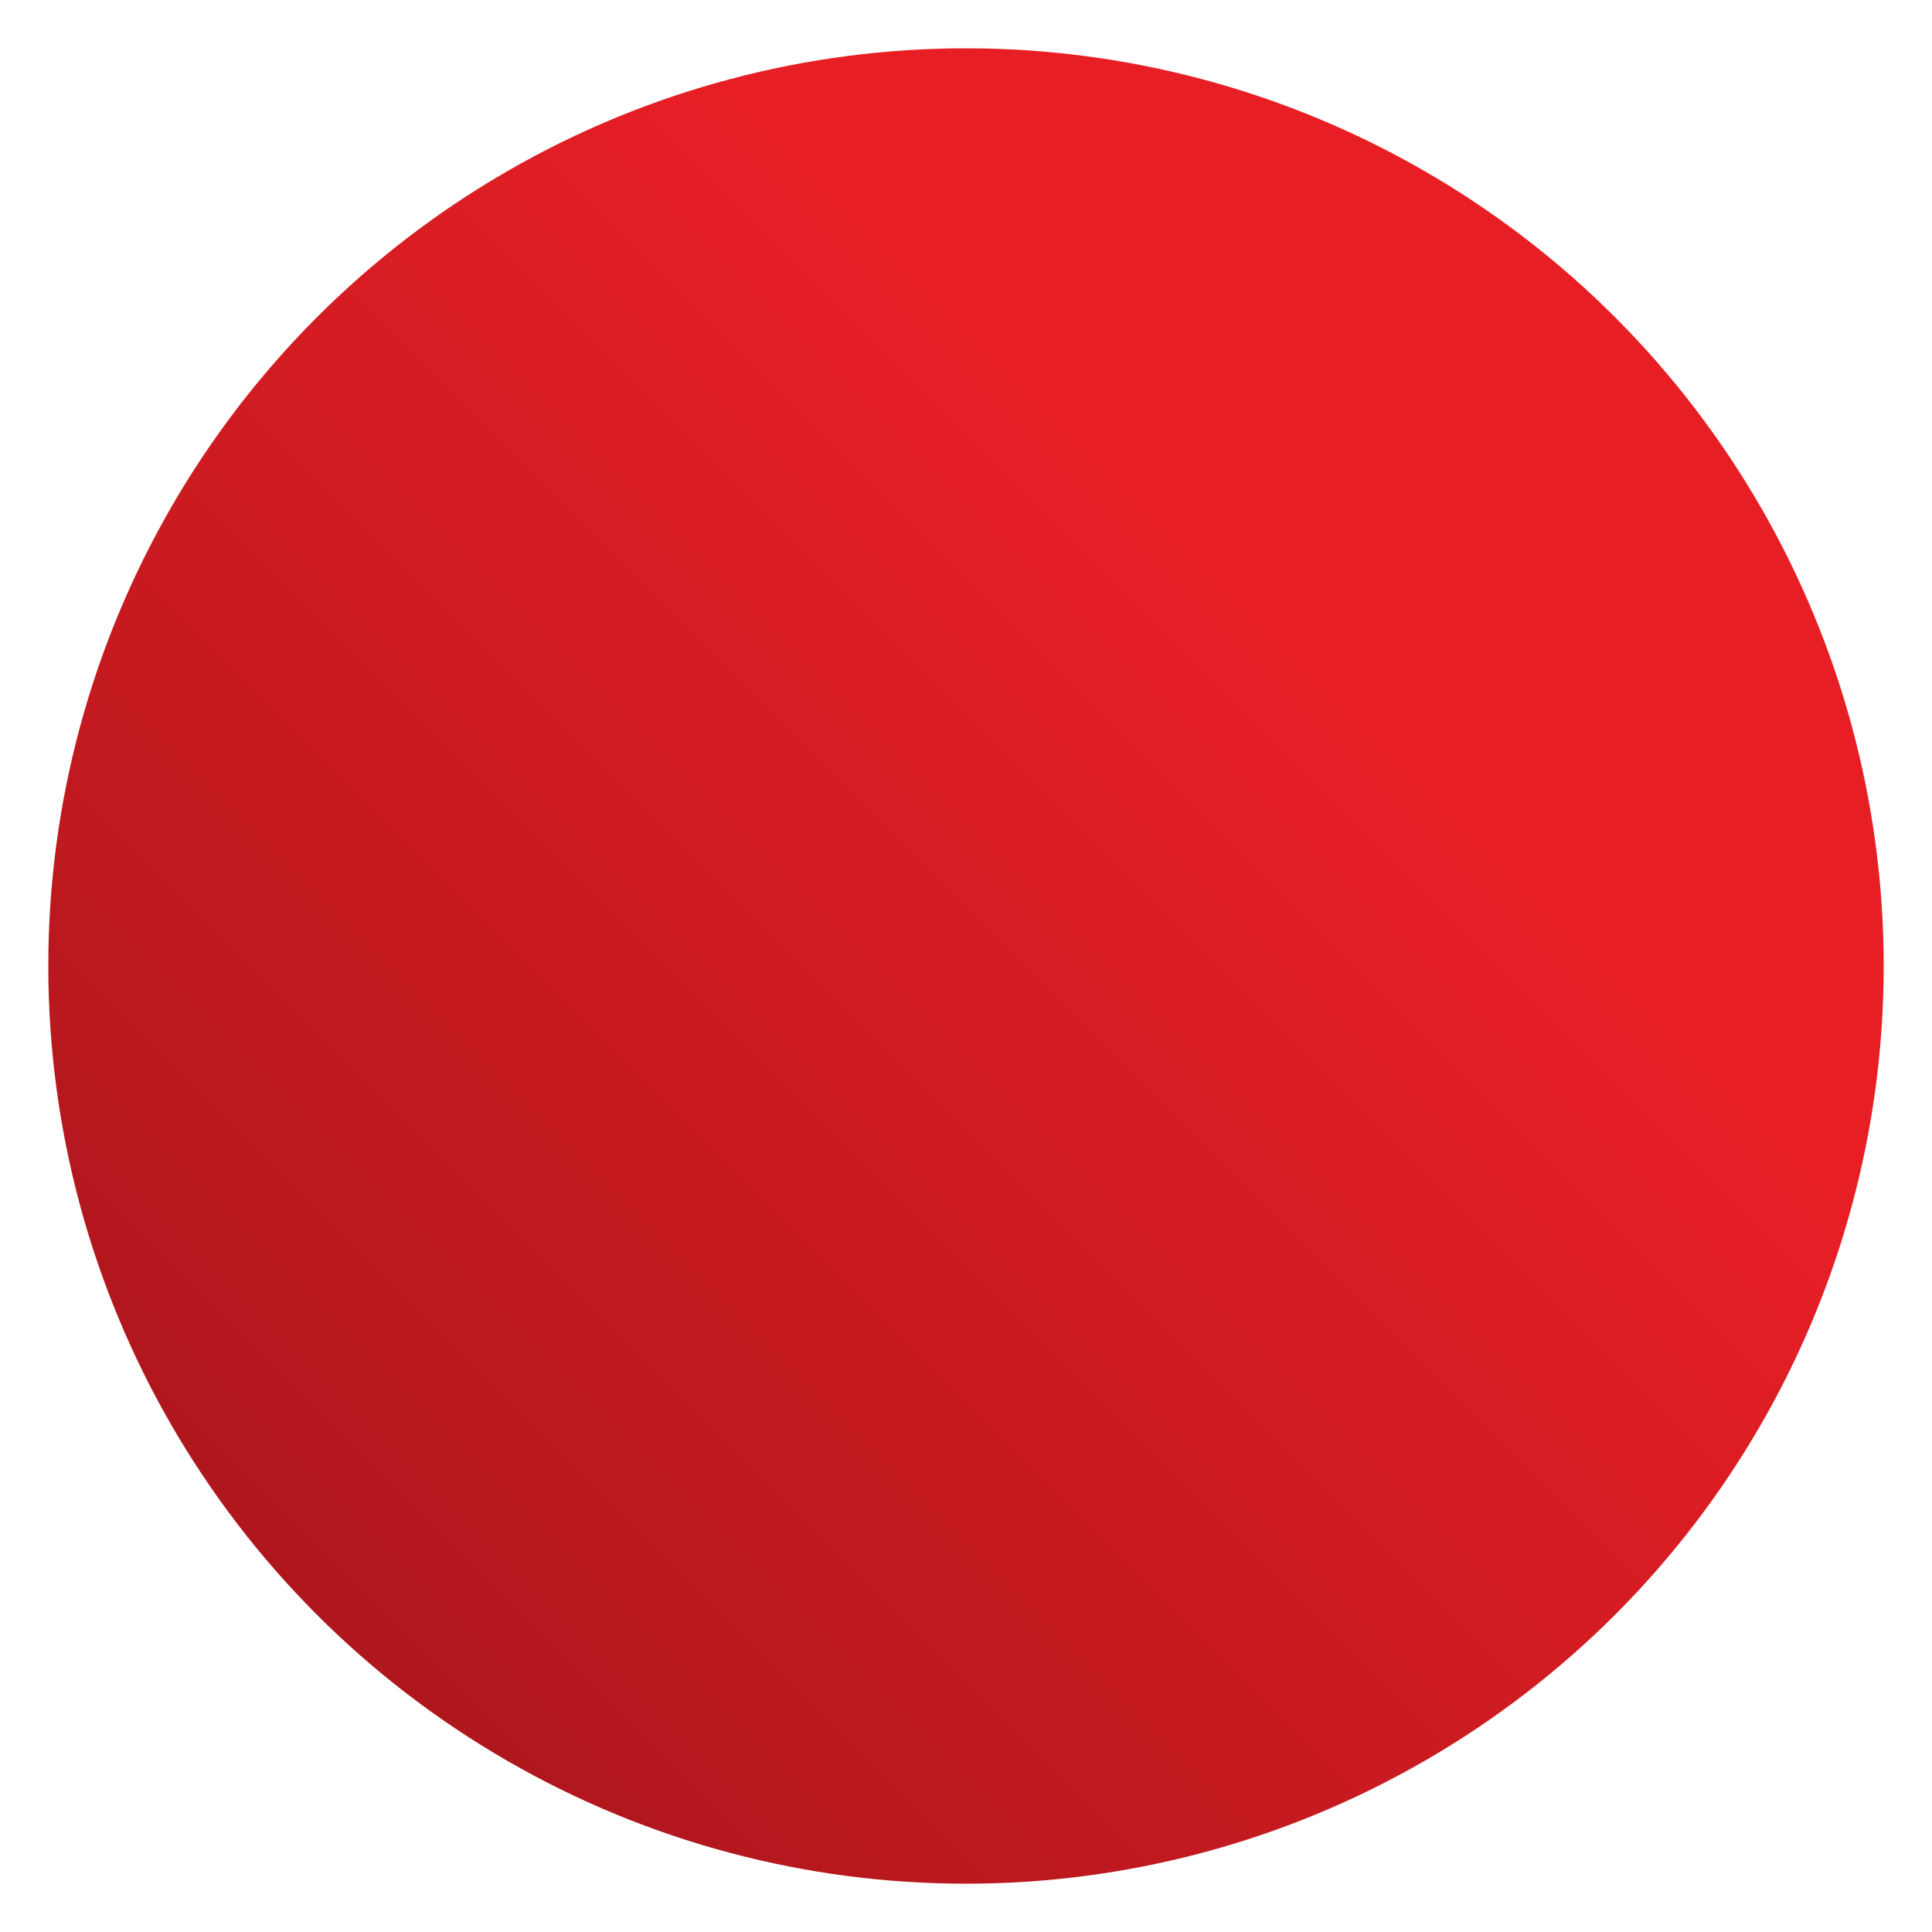 <?xml version="1.0" encoding="UTF-8"?>
<svg id="_圖層_1" data-name="圖層 1" xmlns="http://www.w3.org/2000/svg" xmlns:xlink="http://www.w3.org/1999/xlink" viewBox="0 0 40 40">
  <defs>
    <style>
      .cls-1 {
        fill: url(#_未命名漸層_136);
      }
    </style>
    <linearGradient id="_未命名漸層_136" data-name="未命名漸層 136" x1="6.56" y1="33.44" x2="33.44" y2="6.56" gradientUnits="userSpaceOnUse">
      <stop offset=".02" stop-color="#b0171d"/>
      <stop offset=".75" stop-color="#e71f25"/>
    </linearGradient>
  </defs>
  <circle class="cls-1" cx="20" cy="20" r="19"/>
</svg>